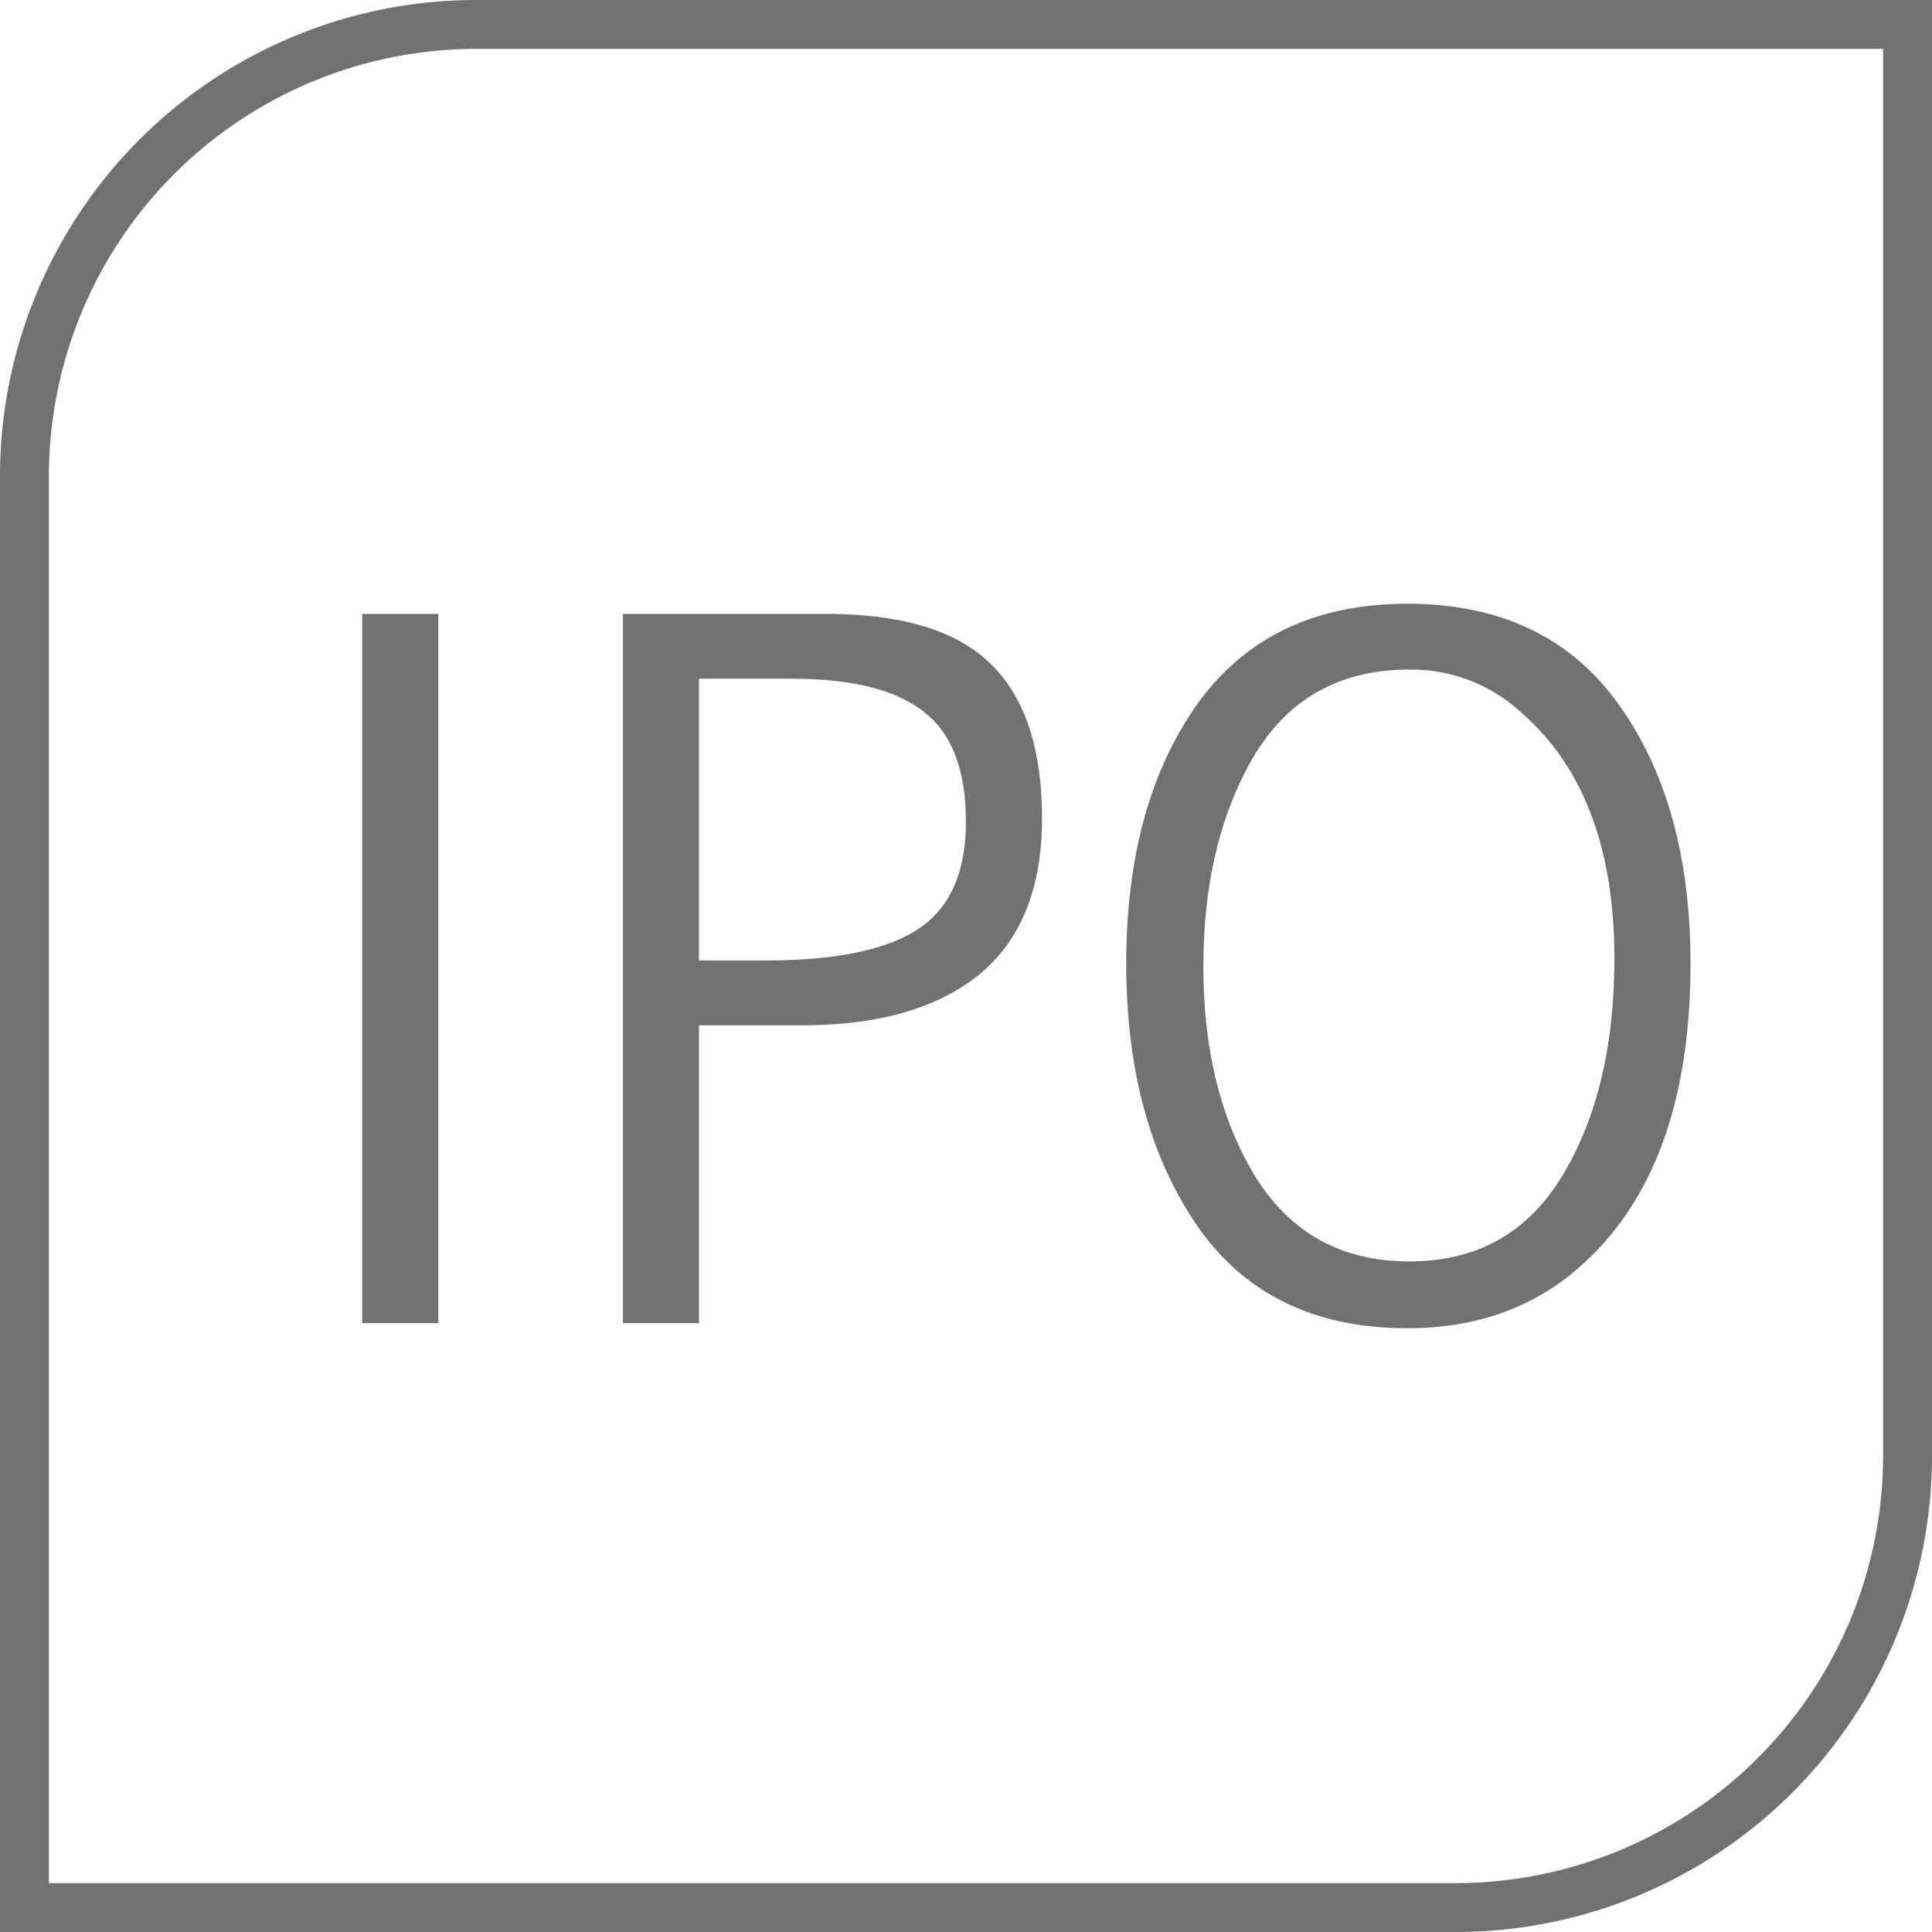 <svg width="32" height="32" viewBox="0 0 32 32" fill="none" xmlns="http://www.w3.org/2000/svg"><path fill-rule="evenodd" clip-rule="evenodd" d="M7.89.81A7.08 7.08 0 00.81 7.89v23.3h23.3a7.08 7.08 0 007.08-7.08V.81H7.89zM0 7.89A7.89 7.89 0 017.89 0H32v24.11A7.89 7.89 0 0124.11 32H0V7.89z" fill="#717174"/><path d="M23.31 22c-1.535 0-2.695-.565-3.479-1.695-.784-1.141-1.177-2.59-1.177-4.347 0-1.757.393-3.189 1.177-4.296.796-1.108 1.955-1.662 3.48-1.662 1.535 0 2.7.554 3.496 1.662.795 1.107 1.193 2.54 1.193 4.296 0 2.406-.684 4.14-2.05 5.203-.729.56-1.609.839-2.64.839zm.034-10.91c-1.143 0-2 .476-2.572 1.428-.56.95-.84 2.114-.84 3.49 0 1.377.286 2.535.857 3.475.583.94 1.434 1.41 2.555 1.41 1.12 0 1.967-.476 2.538-1.427.572-.951.857-2.149.857-3.592 0-1.813-.51-3.166-1.53-4.061a2.675 2.675 0 00-1.865-.722zm-10.052 5.892h-1.714v4.934h-1.26V10.168h3.36c1.256 0 2.163.274 2.724.822.571.549.857 1.404.857 2.568 0 1.152-.347 2.014-1.042 2.585-.695.56-1.67.839-2.925.839zm-.185-5.74h-1.53v4.666h1.11c1.154 0 1.995-.174 2.521-.52.527-.347.79-.94.79-1.78 0-.85-.23-1.454-.689-1.812-.46-.37-1.193-.554-2.202-.554zM7.26 21.916H6V10.168h1.26v11.748z" fill="#717174"/></svg>